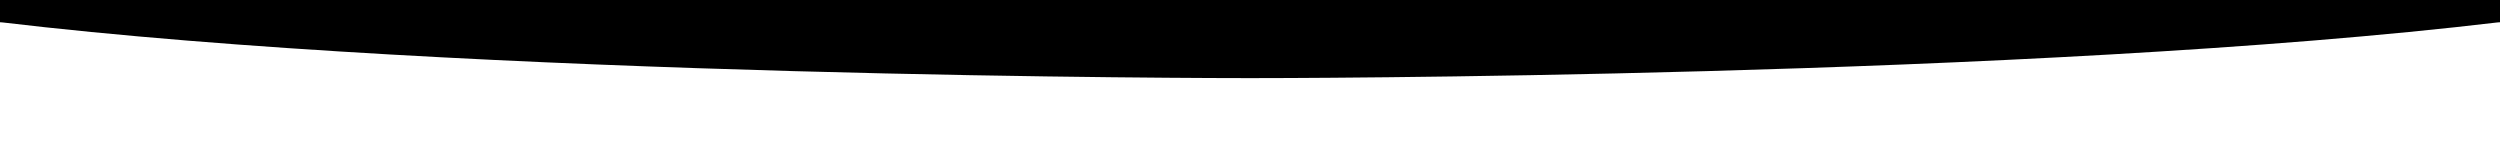 <svg xmlns="http://www.w3.org/2000/svg" viewBox="0 0 1920 121" preserveAspectRatio="none">
    <g class="n2-ss-divider-start">
        <path fill='#000000' ease="easeOutQuad" duration="1"
              d="M1920,0 L1920,17 C1560,0,975,0,960,0 C945,0,360,0,0,17 L0,-2 L1920,-2Z"></path>
    </g>
    <g class="n2-ss-divider-end">
        <path fill='#000000' d="M1920,0 L1920,17 C1560,60,975,60,960,60 C945,60,360,60,0,17 L0,-2 L1920,-2Z"></path>
    </g>
</svg>
